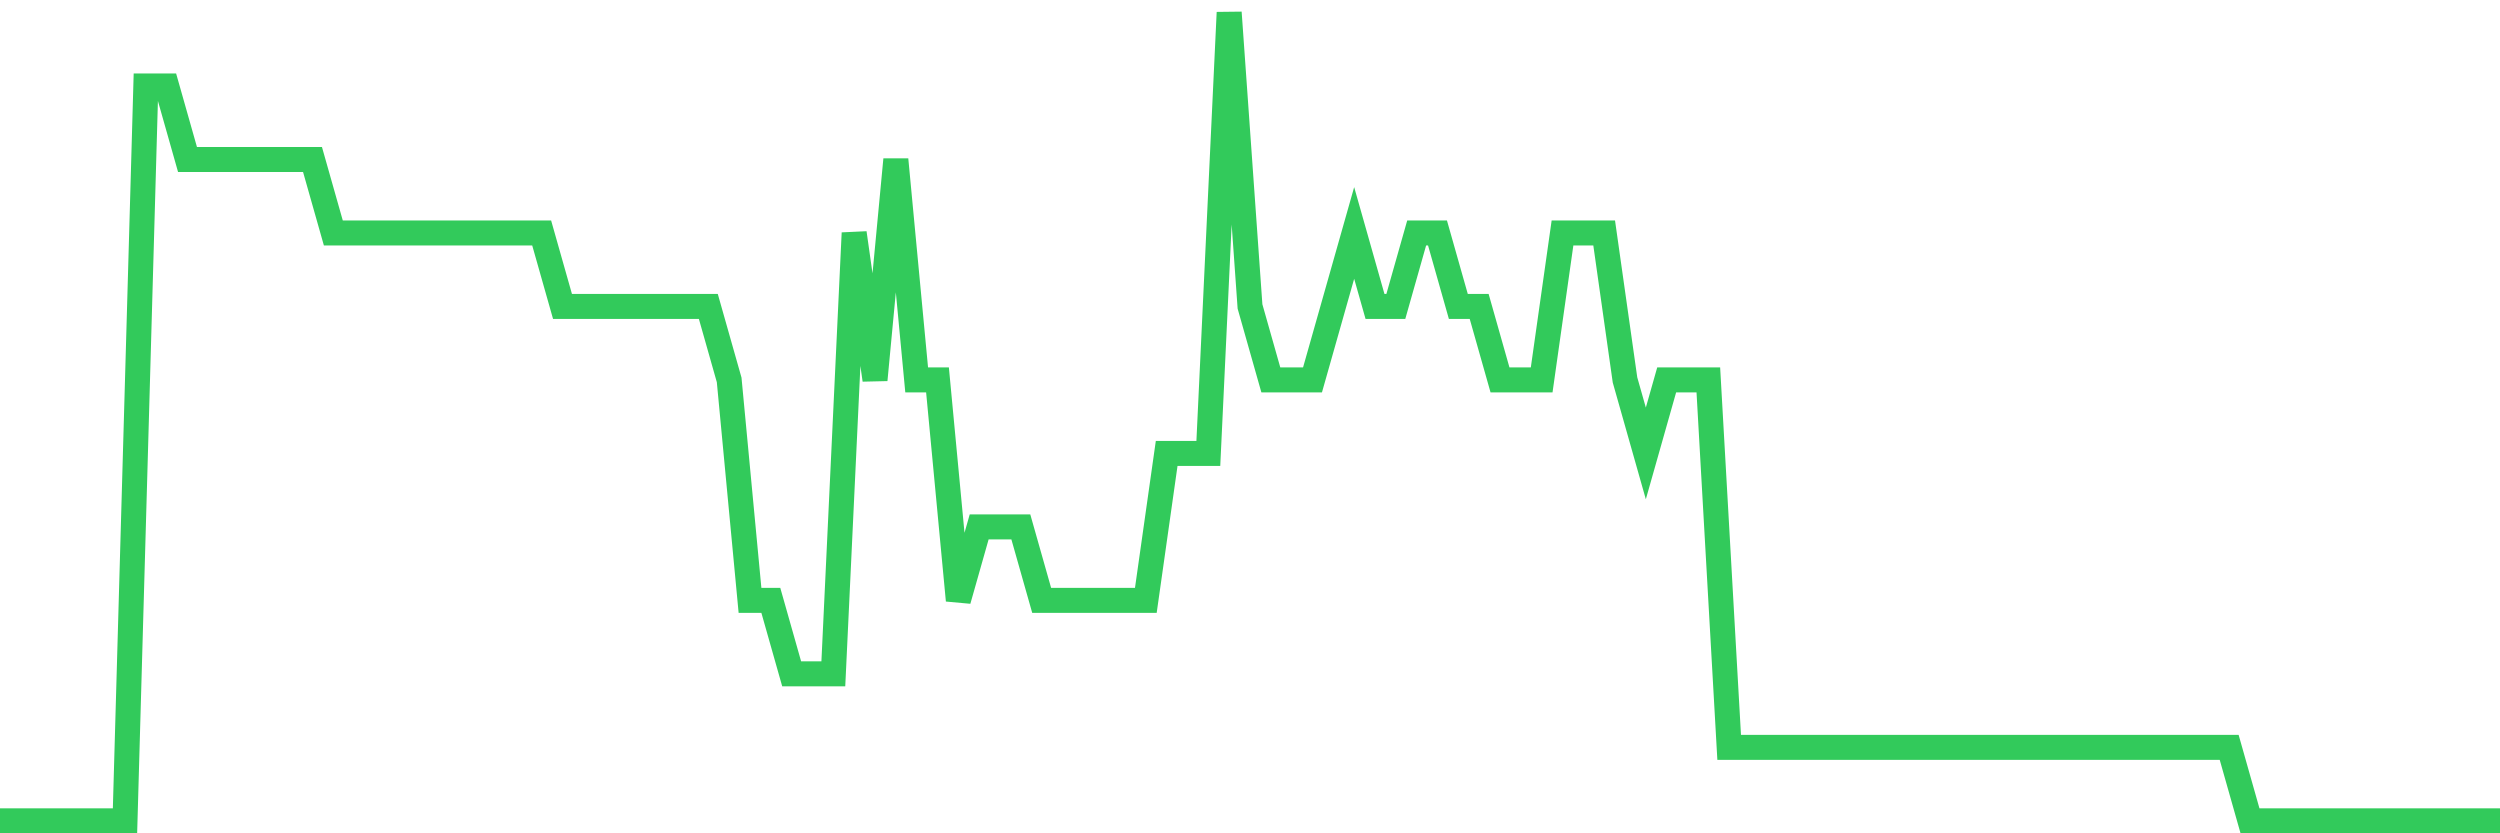 <svg
  xmlns="http://www.w3.org/2000/svg"
  xmlns:xlink="http://www.w3.org/1999/xlink"
  width="120"
  height="40"
  viewBox="0 0 120 40"
  preserveAspectRatio="none"
>
  <polyline
    points="0,39.4 1,39.4 2,39.4 3,39.4 4,39.4 5,39.4 6,39.4 7,4.127 8,4.127 9,7.655 10,7.655 11,7.655 12,7.655 13,7.655 14,7.655 15,7.655 16,11.182 17,11.182 18,11.182 19,11.182 20,11.182 21,11.182 22,11.182 23,11.182 24,11.182 25,11.182 26,11.182 27,14.709 28,14.709 29,14.709 30,14.709 31,14.709 32,14.709 33,14.709 34,14.709 35,18.236 36,28.818 37,28.818 38,32.345 39,32.345 40,32.345 41,11.182 42,18.236 43,7.655 44,18.236 45,18.236 46,28.818 47,25.291 48,25.291 49,25.291 50,28.818 51,28.818 52,28.818 53,28.818 54,28.818 55,28.818 56,21.764 57,21.764 58,21.764 59,0.6 60,14.709 61,18.236 62,18.236 63,18.236 64,14.709 65,11.182 66,14.709 67,14.709 68,11.182 69,11.182 70,14.709 71,14.709 72,18.236 73,18.236 74,18.236 75,11.182 76,11.182 77,11.182 78,18.236 79,21.764 80,18.236 81,18.236 82,18.236 83,35.873 84,35.873 85,35.873 86,35.873 87,35.873 88,35.873 89,35.873 90,35.873 91,35.873 92,35.873 93,35.873 94,35.873 95,35.873 96,35.873 97,35.873 98,35.873 99,35.873 100,35.873 101,35.873 102,35.873 103,35.873 104,35.873 105,35.873 106,35.873 107,35.873 108,39.4 109,39.4 110,39.4 111,39.4 112,39.4 113,39.4 114,39.4 115,39.4 116,39.4 117,39.4 118,39.4 119,39.4 120,39.4"
    fill="none"
    stroke="#32ca5b"
    stroke-width="1.2"
  >
  </polyline>
</svg>